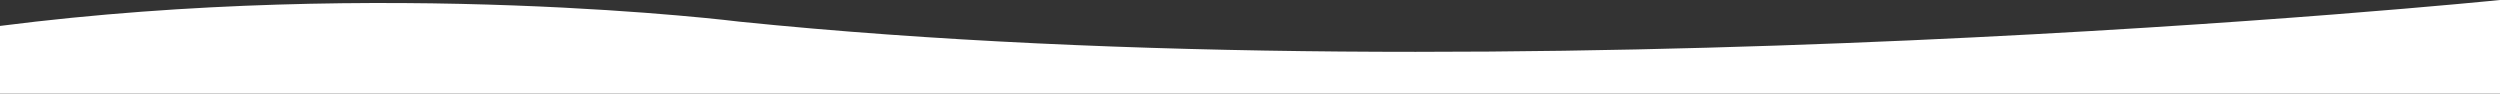<?xml version="1.0" encoding="UTF-8"?>
<svg id="Layer_1" data-name="Layer 1" xmlns="http://www.w3.org/2000/svg" viewBox="0 0 1433 53.69">
  <rect x="0" y="0" width="1433" height="53.69" fill="#333333" stroke="none"/>
  <defs>
    <style>
      .cls-1 {
        fill: #fff;
      }
    </style>
  </defs>
  <path class="cls-1" d="m1433,0S866.6,57.6,423.88,12.42c0,0-203.99-25.62-423.88,2.44v38.83h1433V0Z"/>
</svg>